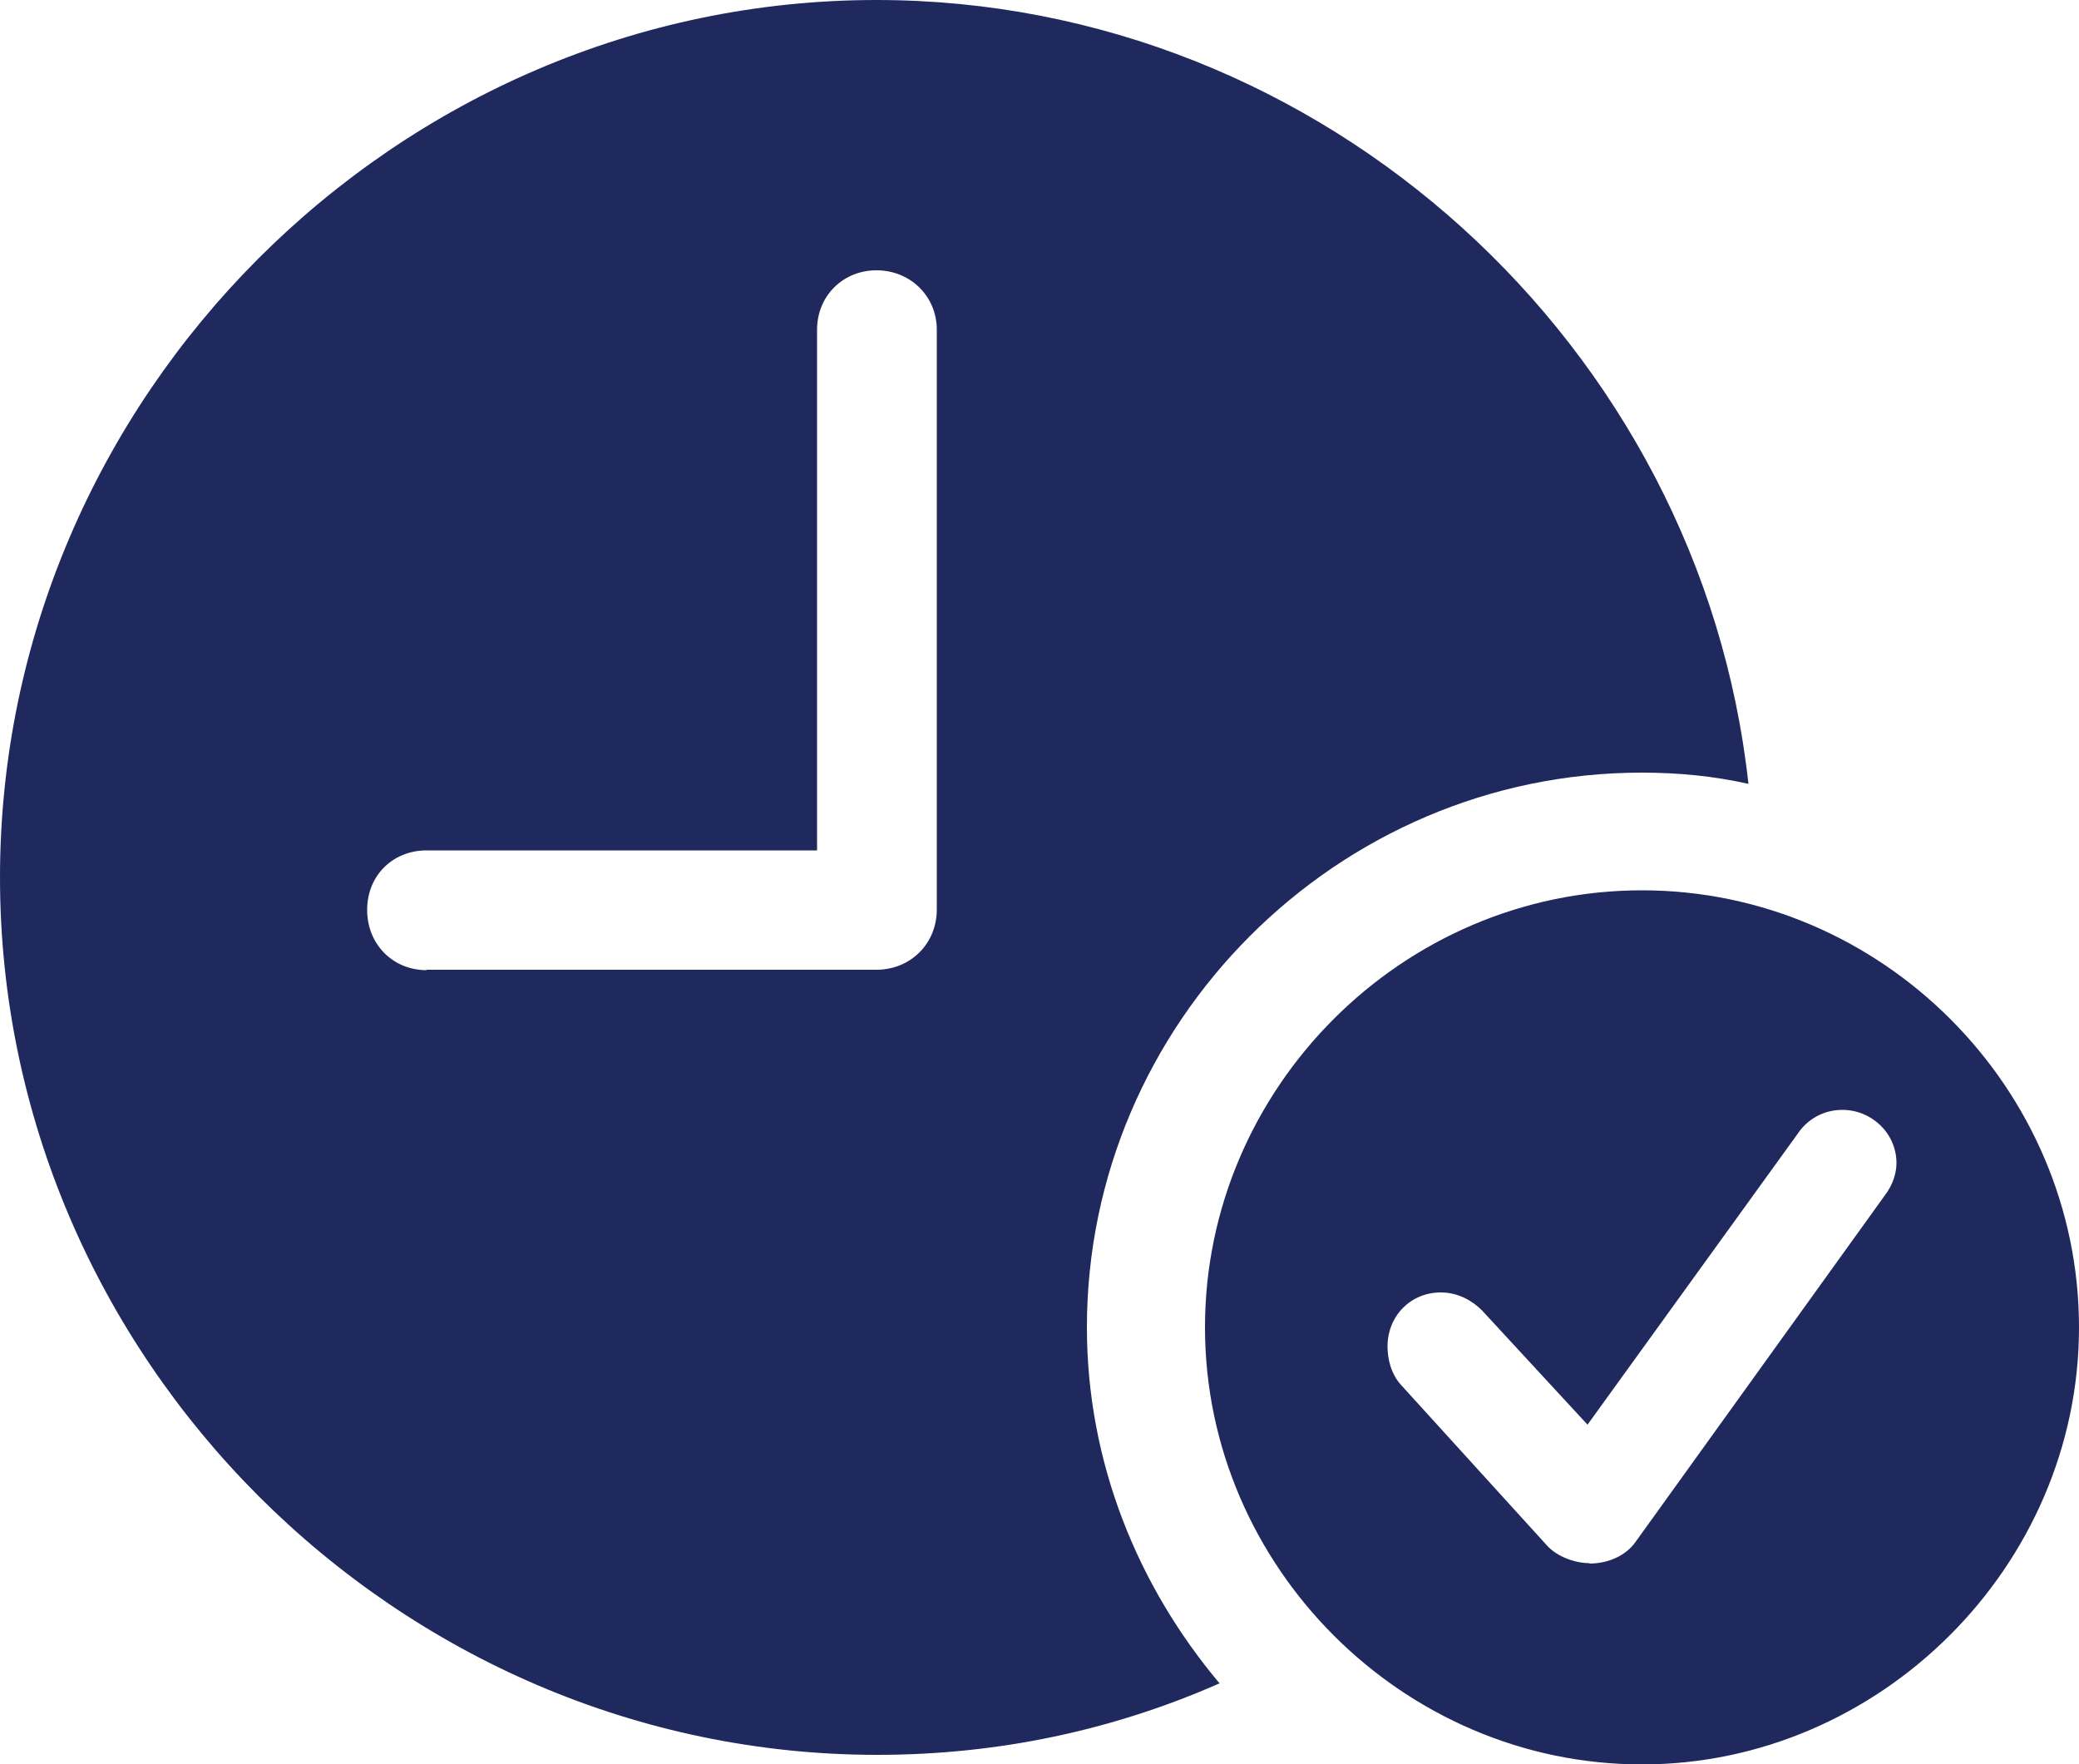 <?xml version="1.0" encoding="UTF-8"?>
<svg xmlns="http://www.w3.org/2000/svg" id="Calque_1" data-name="Calque 1" viewBox="0 0 50 42.42">
  <defs>
    <style>
      .cls-1 {
        fill: #1f295d;
      }
    </style>
  </defs>
  <path class="cls-1" d="m21.1,42.2c2.92,0,5.69-.6,8.23-1.72-1.97-2.34-3.19-5.32-3.19-8.56,0-7.32,6.02-13.34,13.34-13.34.89,0,1.72.08,2.57.27C40.9,8.33,31.84,0,21.08,0,9.54,0,0,9.55,0,21.1s9.56,21.1,21.1,21.1Zm-10.84-18.87c-.81,0-1.43-.62-1.43-1.45s.62-1.43,1.43-1.43h9.39V7.93c0-.81.62-1.43,1.43-1.43s1.45.62,1.45,1.43v13.94c0,.83-.64,1.45-1.45,1.45h-10.82Zm29.23,19.1c5.71,0,10.51-4.76,10.51-10.51s-4.74-10.51-10.51-10.51-10.51,4.76-10.51,10.51,4.76,10.51,10.51,10.51Zm-1.26-4.84c-.33,0-.77-.14-1.03-.43l-3.5-3.85c-.25-.27-.33-.64-.33-.93,0-.74.56-1.3,1.28-1.3.43,0,.77.21.99.43l2.54,2.75,5.05-6.99c.23-.35.62-.58,1.08-.58.7,0,1.3.56,1.3,1.28,0,.23-.08.52-.29.79l-6,8.34c-.23.31-.64.5-1.1.5h0Z"></path>
</svg>
